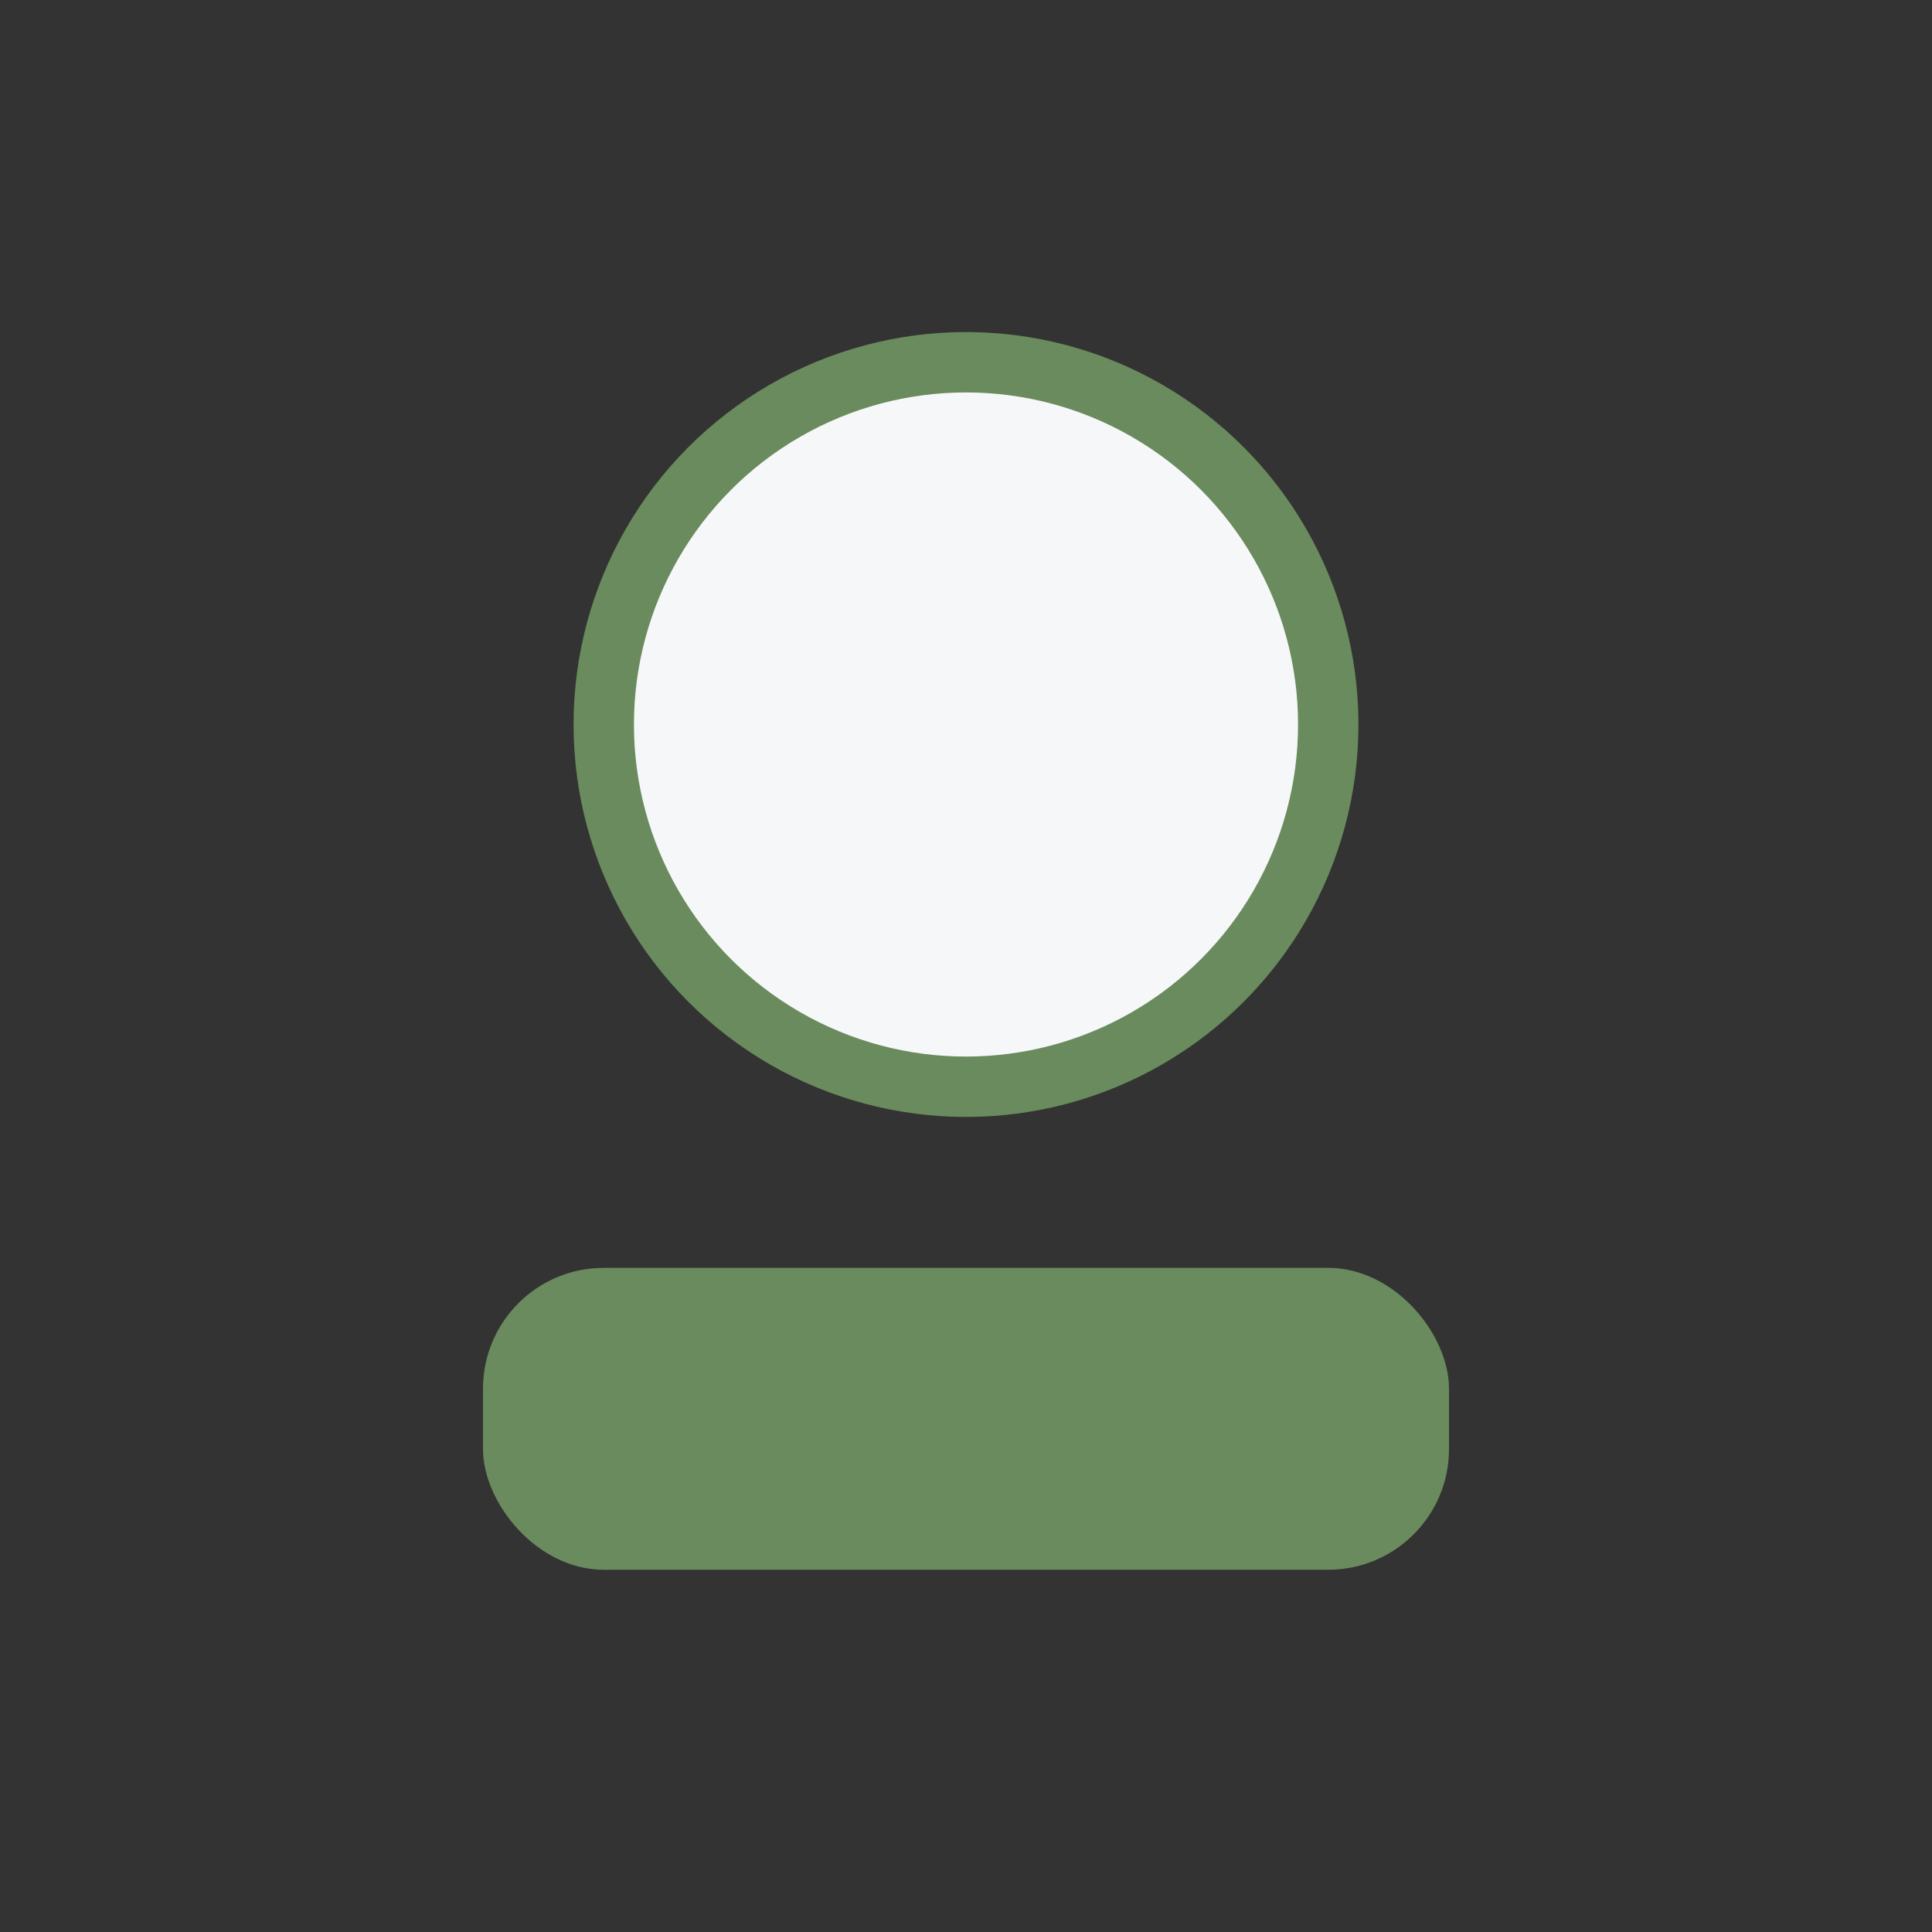 <?xml version="1.0" encoding="UTF-8"?>
<svg xmlns="http://www.w3.org/2000/svg" width="32" height="32" viewBox="0 0 32 32"><rect x="0" y="0" width="32" height="32" fill="#333333" stroke="none"/><circle cx="16" cy="12" r="6" fill="#F6F7F9" stroke="#6A8B5D"/><rect x="8" y="21" width="16" height="5" rx="2" fill="#6A8B5D"/></svg>